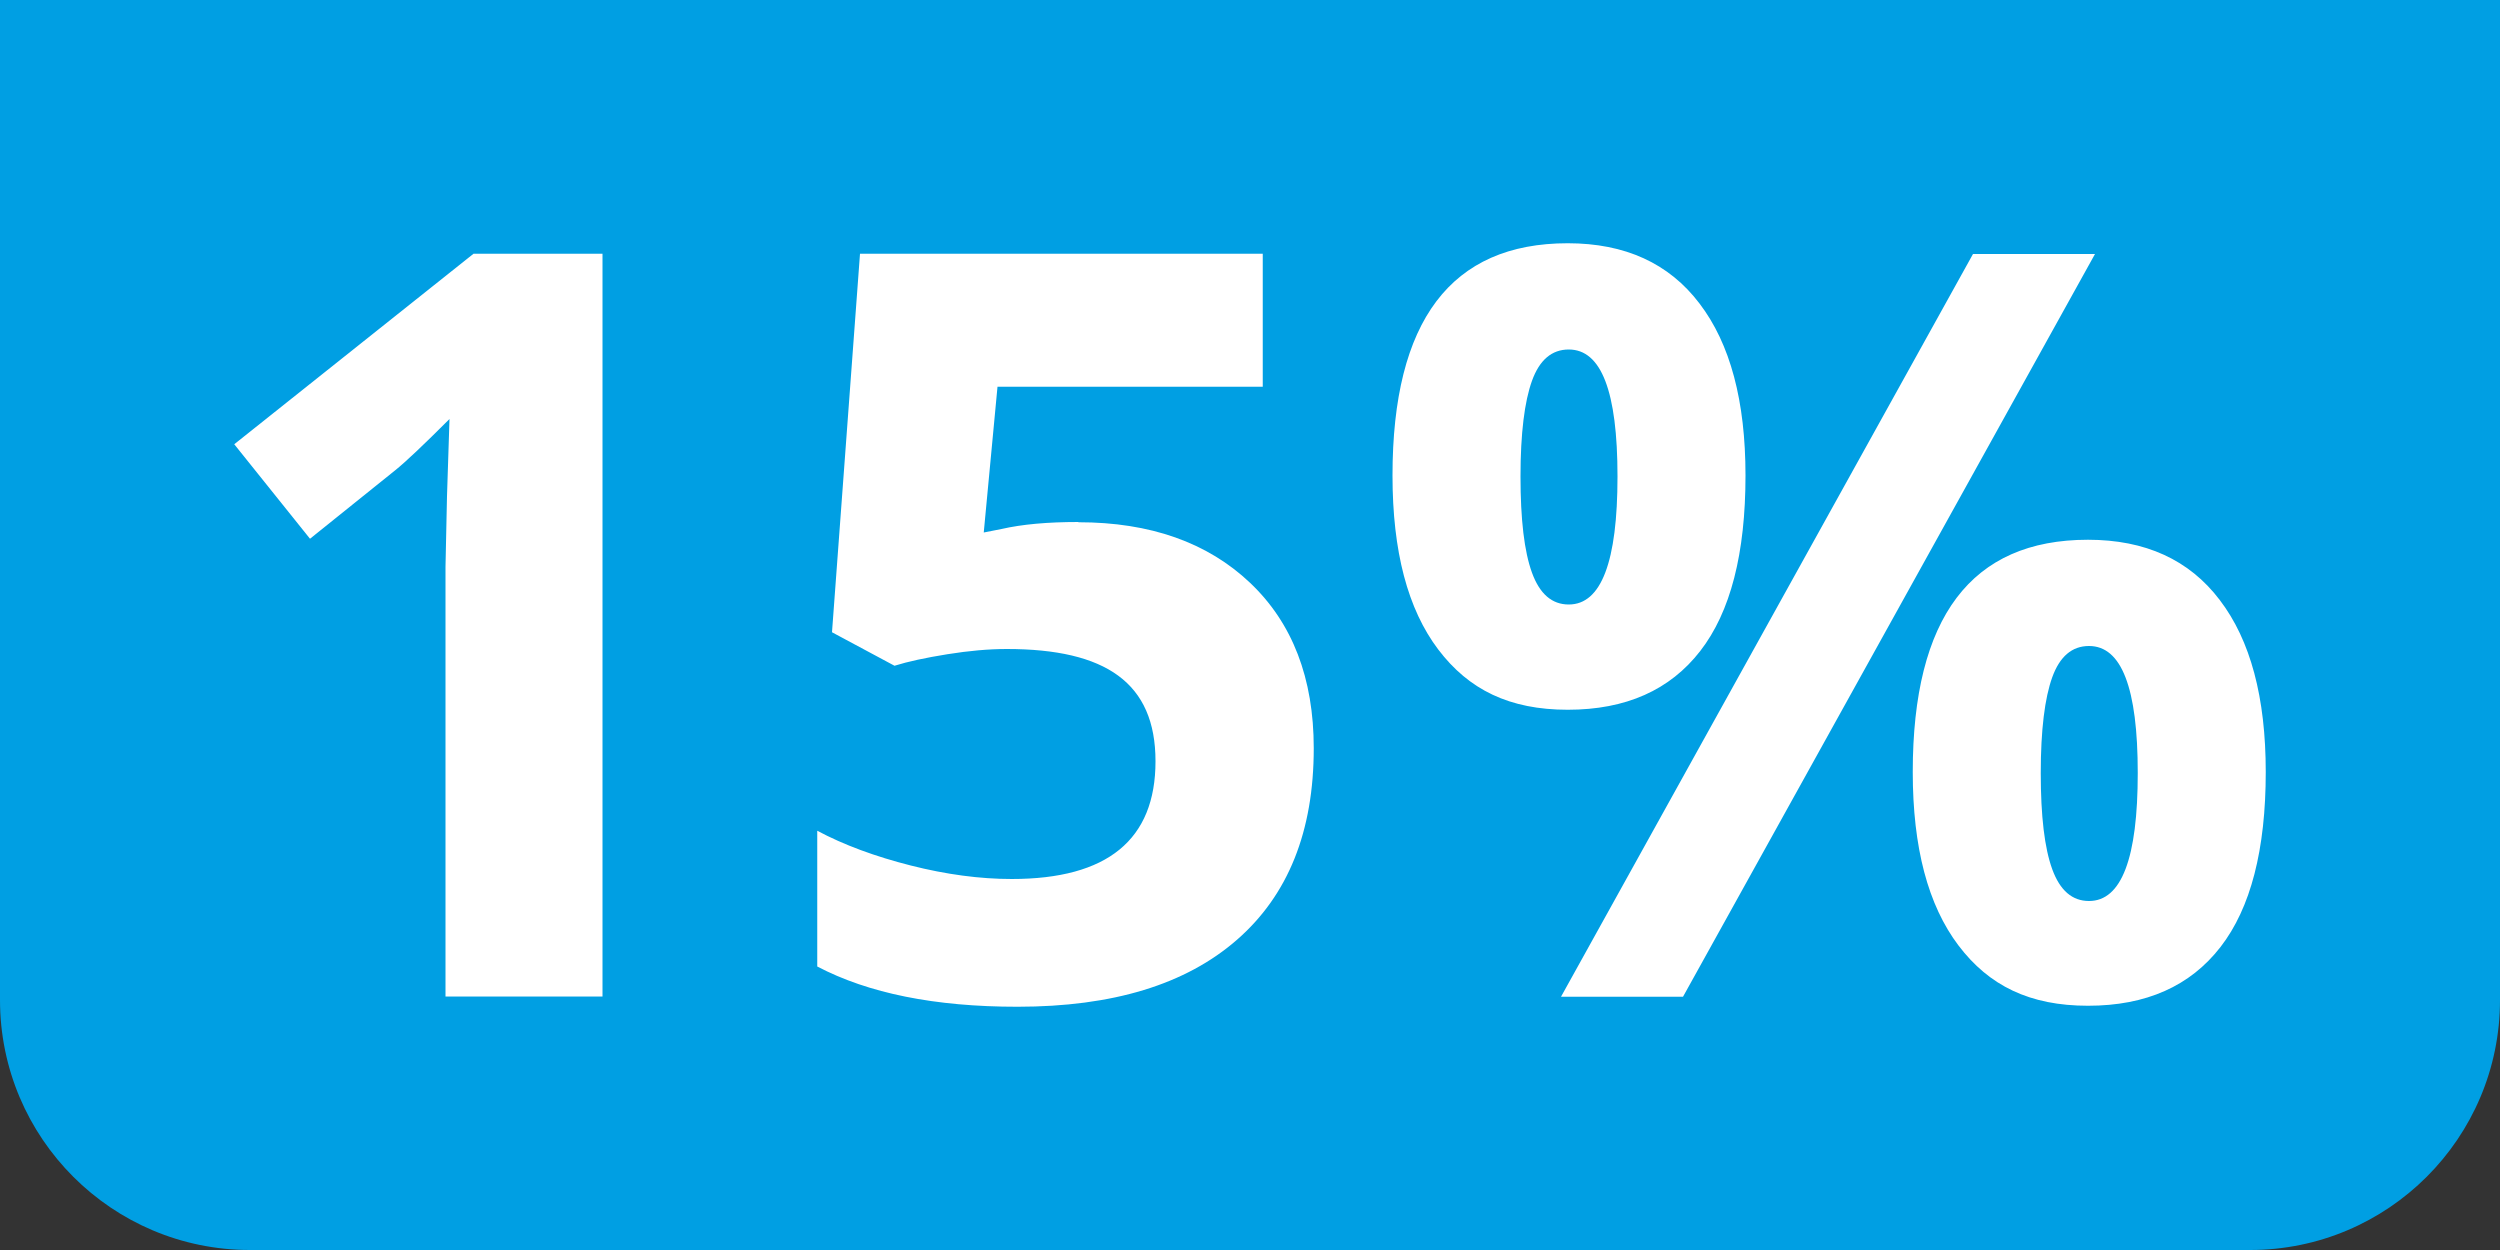 <?xml version="1.0" encoding="UTF-8"?><svg id="Laag_1" xmlns="http://www.w3.org/2000/svg" viewBox="0 0 100 50"><rect x="0" y="0" width="100" height="50" fill="#333333" stroke="none"/><defs><style>.cls-1{fill:#009fe3;}.cls-1,.cls-2{stroke-width:0px;}.cls-2{fill:#fff;}</style></defs><path class="cls-1" d="M0,0h100v40c0,5.52-4.48,10-10,10H10c-5.52,0-10-4.48-10-10V0h0Z"/><path class="cls-2" d="M24.1,39.86h-6.28v-17.19l.06-2.82.1-3.09c-1.04,1.04-1.77,1.73-2.17,2.05l-3.41,2.74-3.03-3.78,9.57-7.62h5.16v29.71Z"/><path class="cls-2" d="M43.14,20.89c2.87,0,5.16.81,6.86,2.42,1.7,1.61,2.55,3.82,2.55,6.62,0,3.32-1.02,5.87-3.07,7.66-2.05,1.79-4.97,2.68-8.78,2.68-3.31,0-5.97-.54-8.01-1.61v-5.43c1.07.57,2.32,1.03,3.74,1.39s2.77.54,4.04.54c3.83,0,5.75-1.57,5.75-4.71s-1.99-4.49-5.95-4.49c-.72,0-1.51.07-2.38.21-.87.14-1.57.29-2.11.46l-2.5-1.34,1.12-15.14h16.11v5.32h-10.61l-.55,5.83.71-.14c.83-.19,1.85-.28,3.07-.28Z"/><path class="cls-2" d="M69.82,19.02c0,3.12-.6,5.46-1.81,7.02s-2.97,2.35-5.3,2.35-3.96-.8-5.18-2.41c-1.22-1.61-1.83-3.92-1.83-6.96,0-6.19,2.34-9.29,7.01-9.29,2.29,0,4.05.8,5.27,2.41,1.23,1.61,1.84,3.9,1.84,6.88ZM60.82,19.06c0,1.72.15,3,.46,3.85s.8,1.27,1.47,1.27c1.3,0,1.95-1.71,1.95-5.12s-.65-5.08-1.95-5.08c-.68,0-1.17.42-1.47,1.25s-.46,2.11-.46,3.83ZM83.8,10.16l-16.48,29.71h-4.88l16.48-29.71h4.88ZM90.63,30.88c0,3.1-.6,5.44-1.81,7s-2.97,2.35-5.3,2.35-3.96-.8-5.18-2.41c-1.22-1.61-1.83-3.92-1.83-6.94,0-6.19,2.34-9.29,7.01-9.29,2.29,0,4.05.8,5.27,2.41,1.23,1.61,1.84,3.9,1.84,6.88ZM81.63,30.92c0,1.72.15,3,.46,3.85s.8,1.27,1.47,1.27c1.3,0,1.95-1.71,1.95-5.12s-.65-5.08-1.95-5.08c-.68,0-1.17.42-1.47,1.25-.3.83-.46,2.11-.46,3.83Z"/></svg>